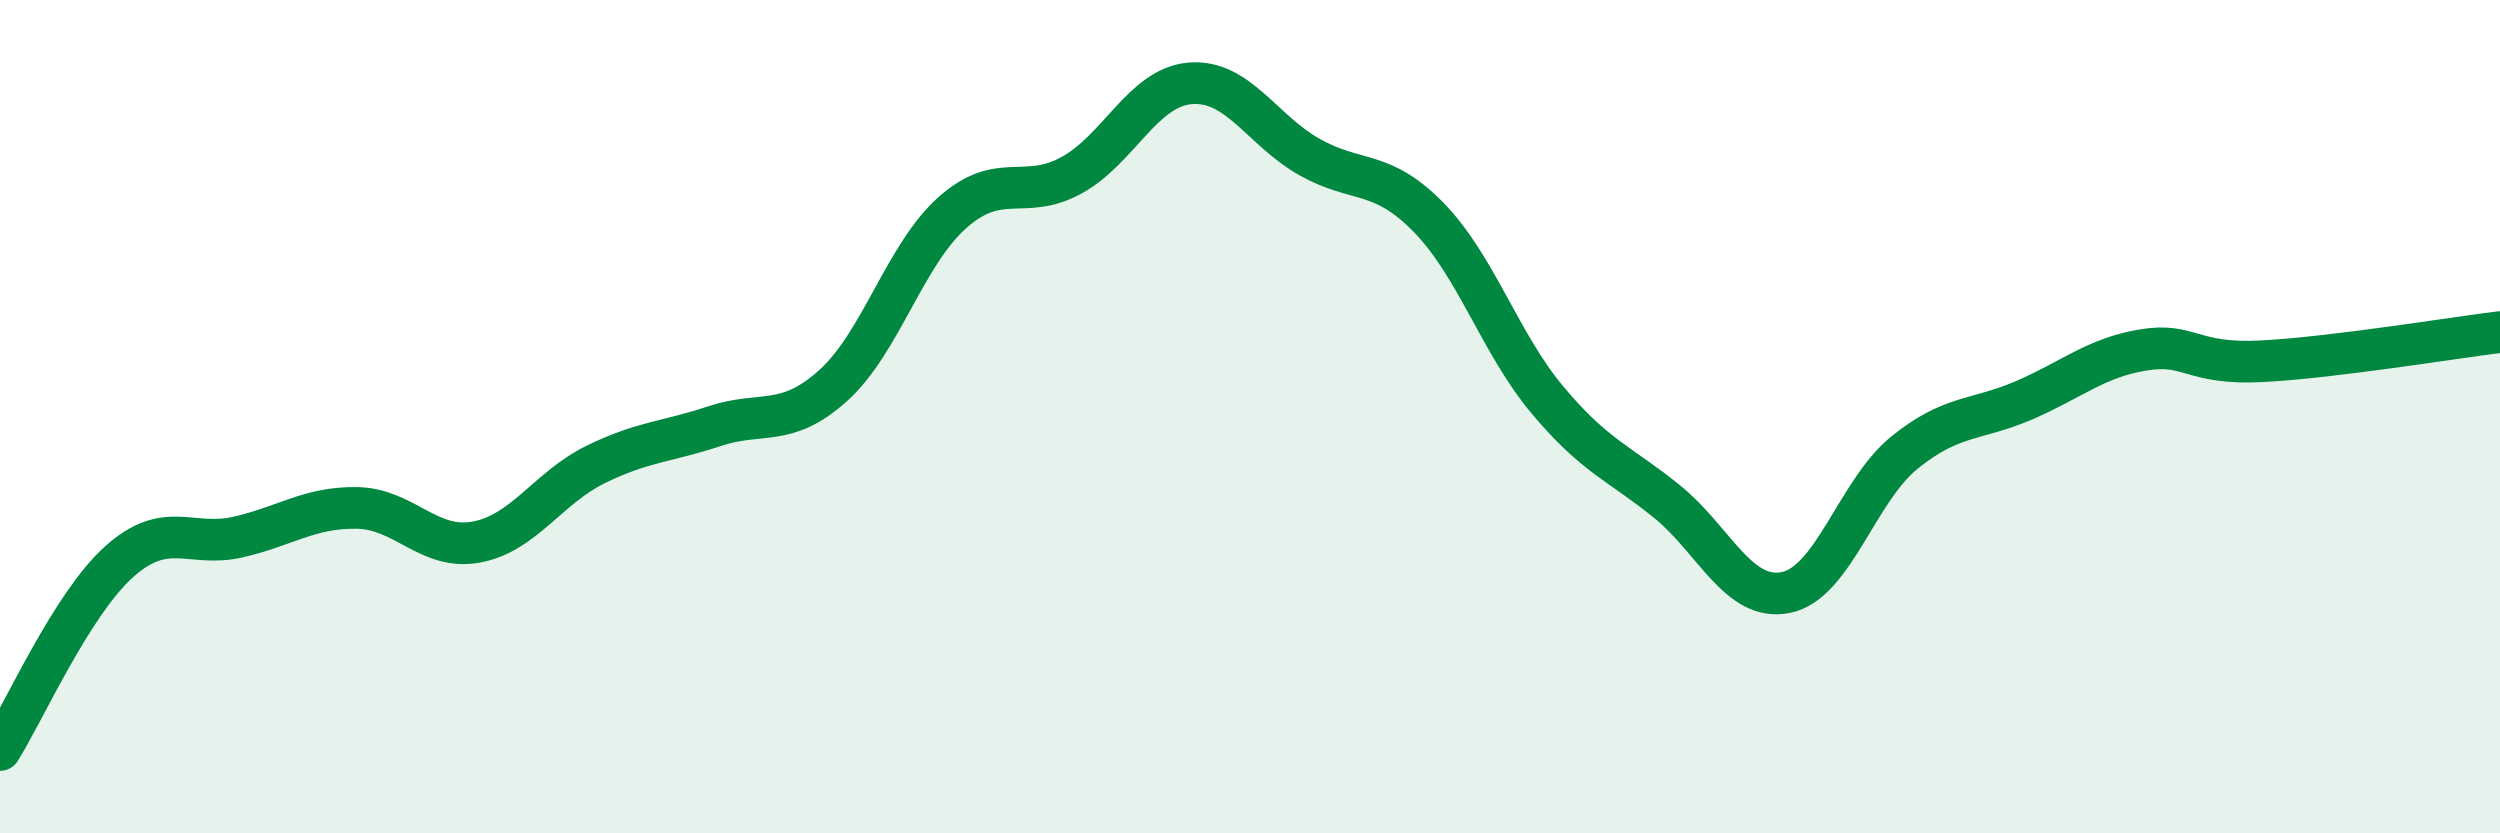 
    <svg width="60" height="20" viewBox="0 0 60 20" xmlns="http://www.w3.org/2000/svg">
      <path
        d="M 0,18 C 0.57,17.1 1.72,14.5 2.86,13.48 C 4,12.46 4.57,13.15 5.71,12.89 C 6.85,12.63 7.43,12.17 8.57,12.19 C 9.71,12.21 10.29,13.22 11.43,13.01 C 12.57,12.8 13.15,11.71 14.29,11.15 C 15.43,10.59 16,10.61 17.14,10.23 C 18.28,9.85 18.86,10.28 20,9.25 C 21.14,8.22 21.72,6.11 22.86,5.1 C 24,4.09 24.57,4.83 25.71,4.21 C 26.85,3.59 27.43,2.09 28.57,2 C 29.71,1.91 30.29,3.13 31.43,3.77 C 32.57,4.41 33.15,4.05 34.29,5.22 C 35.43,6.39 36,8.24 37.14,9.6 C 38.28,10.96 38.86,11.11 40,12.03 C 41.14,12.95 41.72,14.45 42.86,14.22 C 44,13.99 44.57,11.78 45.71,10.86 C 46.85,9.94 47.43,10.1 48.57,9.61 C 49.71,9.12 50.29,8.59 51.43,8.4 C 52.57,8.21 52.58,8.76 54.29,8.67 C 56,8.58 58.86,8.11 60,7.97L60 20L0 20Z"
        fill="#008740"
        opacity="0.1"
        stroke-linecap="round"
        stroke-linejoin="round"
      />
      <path
        d="M 0,18 C 0.57,17.1 1.72,14.5 2.86,13.48 C 4,12.46 4.57,13.15 5.71,12.89 C 6.85,12.63 7.43,12.17 8.57,12.19 C 9.71,12.21 10.29,13.22 11.43,13.01 C 12.57,12.8 13.15,11.71 14.29,11.15 C 15.43,10.59 16,10.61 17.14,10.23 C 18.28,9.85 18.86,10.28 20,9.25 C 21.14,8.22 21.72,6.11 22.86,5.1 C 24,4.09 24.57,4.83 25.71,4.21 C 26.85,3.59 27.43,2.09 28.57,2 C 29.71,1.91 30.29,3.13 31.43,3.77 C 32.57,4.41 33.15,4.05 34.29,5.22 C 35.43,6.39 36,8.24 37.14,9.6 C 38.28,10.96 38.86,11.11 40,12.03 C 41.14,12.95 41.72,14.45 42.86,14.22 C 44,13.99 44.57,11.78 45.71,10.86 C 46.85,9.94 47.43,10.1 48.57,9.61 C 49.71,9.12 50.29,8.59 51.43,8.4 C 52.57,8.21 52.58,8.76 54.29,8.67 C 56,8.58 58.86,8.11 60,7.97"
        stroke="#008740"
        stroke-width="1"
        fill="none"
        stroke-linecap="round"
        stroke-linejoin="round"
      />
    </svg>
  
